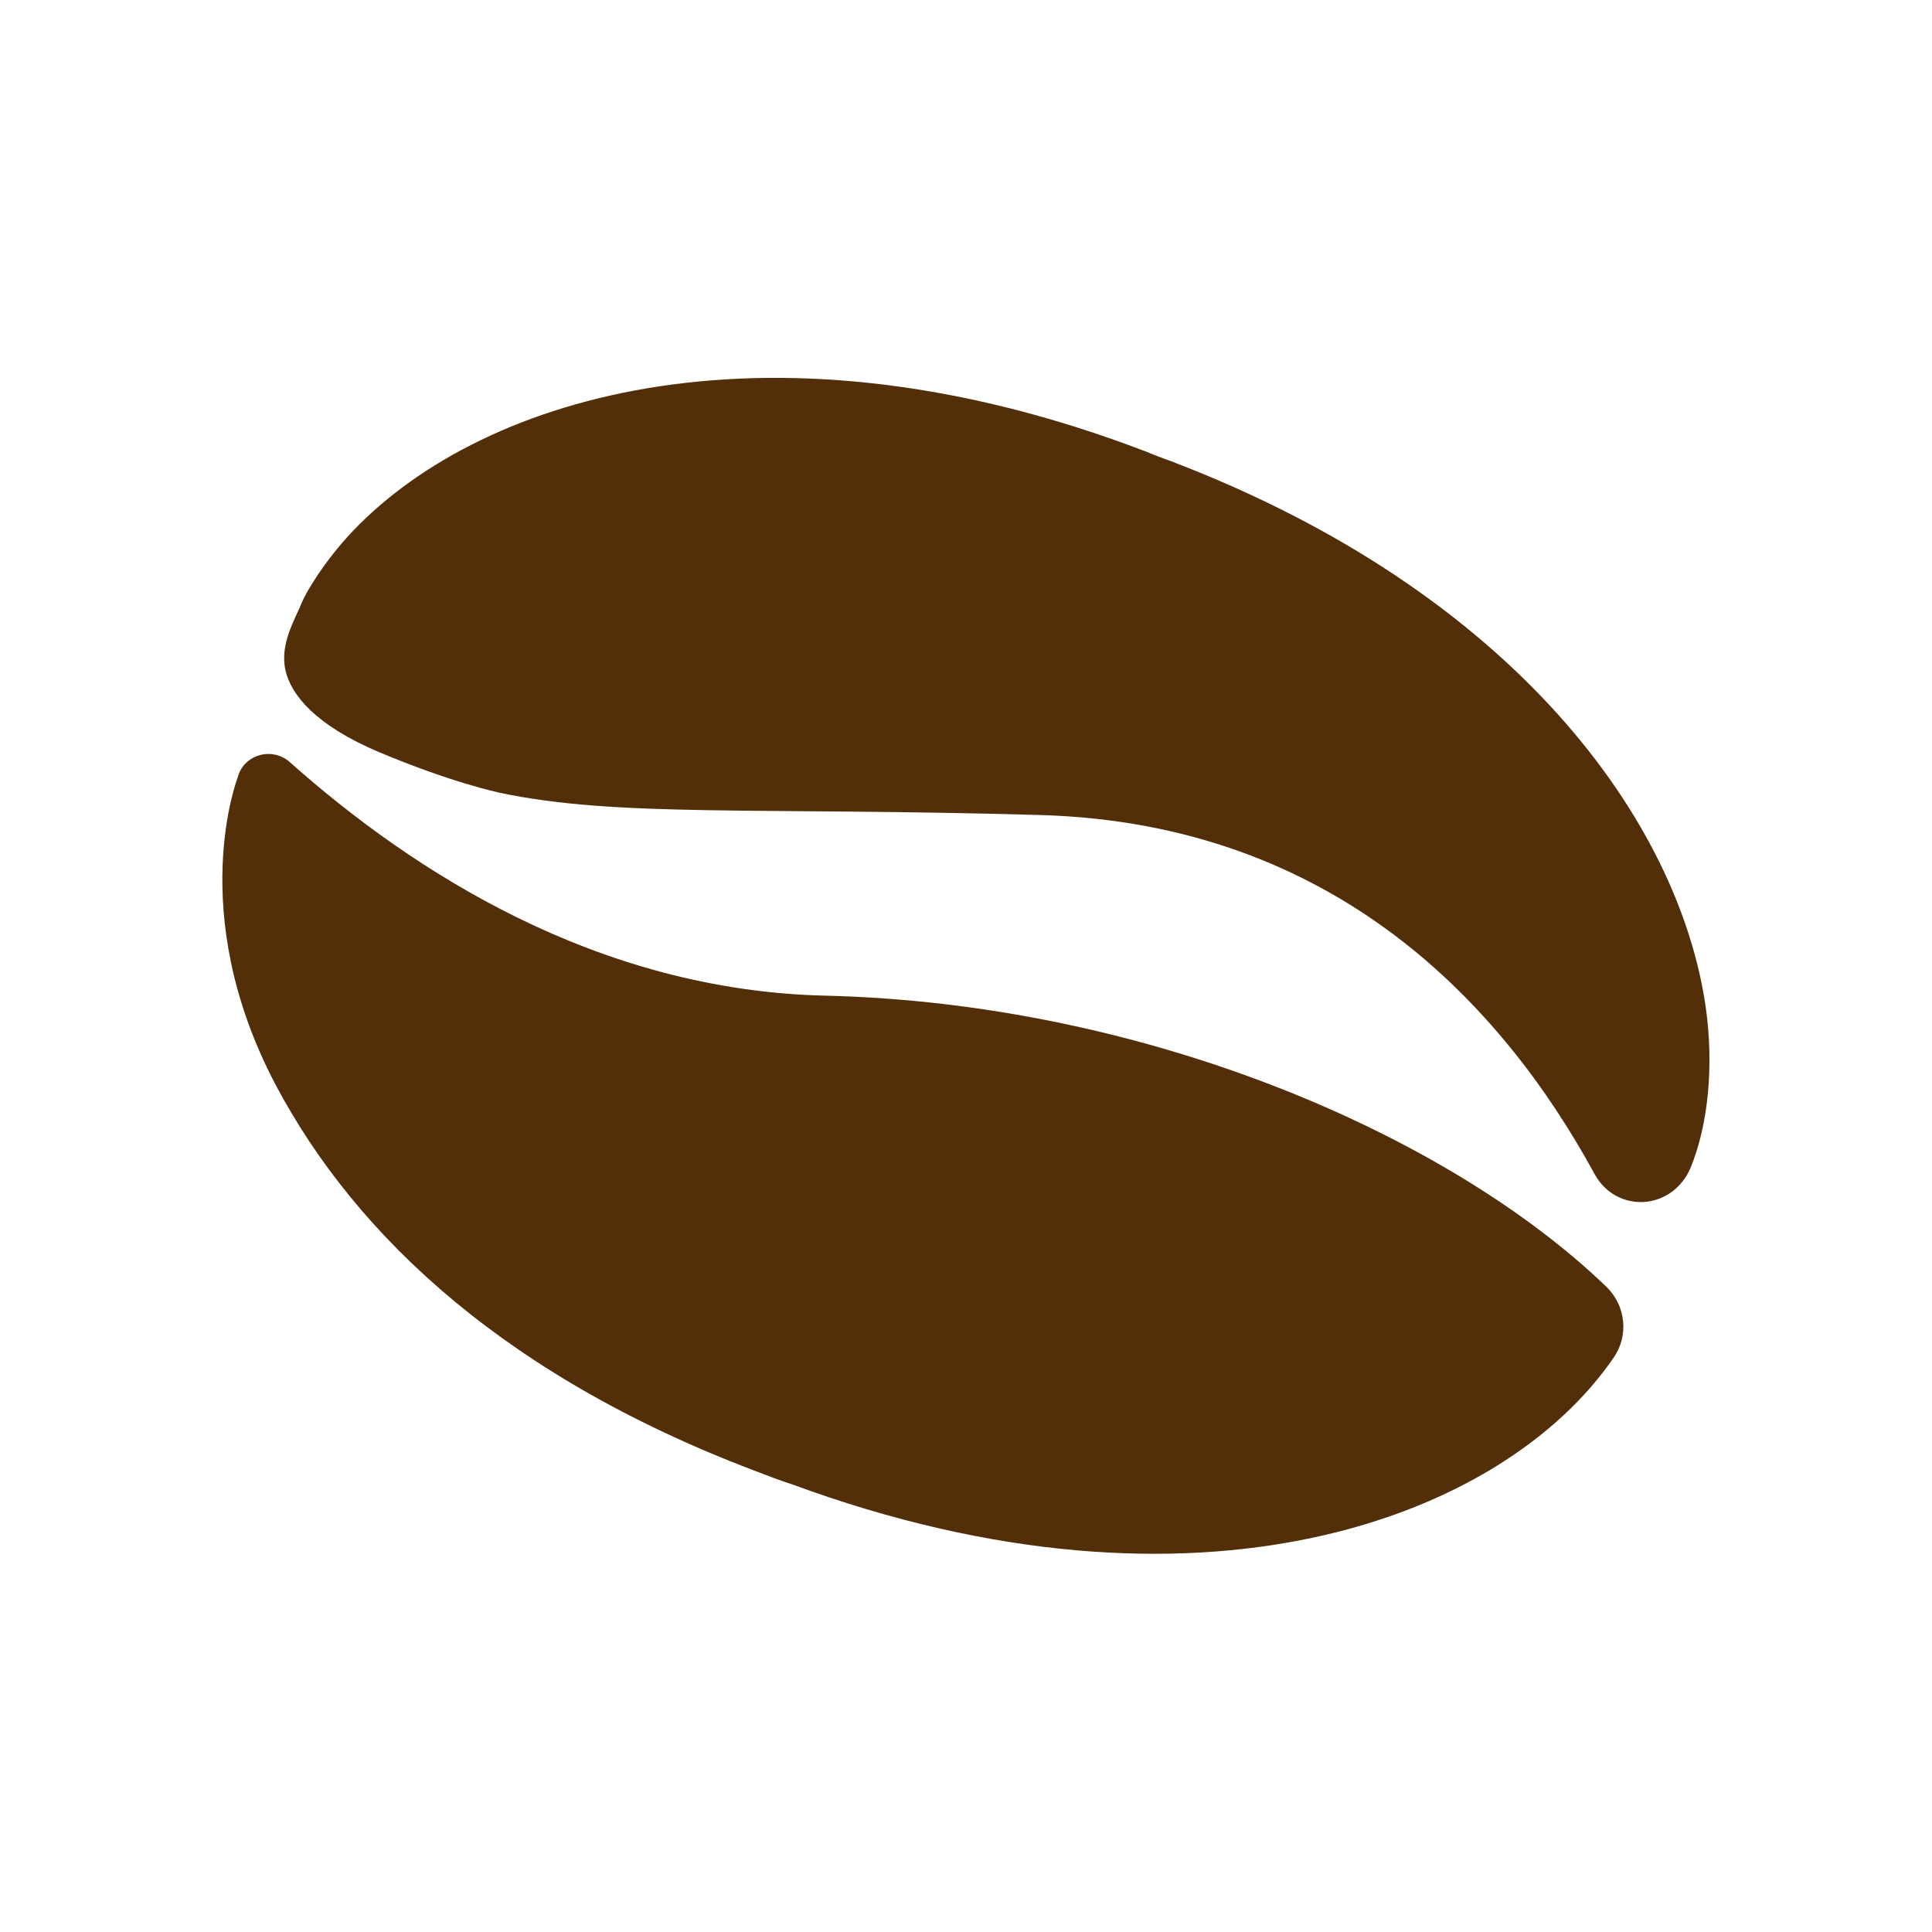 <?xml version="1.0" encoding="UTF-8"?> <!-- Generator: Adobe Illustrator 25.2.1, SVG Export Plug-In . SVG Version: 6.00 Build 0) --> <svg xmlns="http://www.w3.org/2000/svg" xmlns:xlink="http://www.w3.org/1999/xlink" id="Layer_1" x="0px" y="0px" viewBox="0 0 28.35 28.35" style="enable-background:new 0 0 28.35 28.35;" xml:space="preserve"> <style type="text/css"> .st0{fill:#532F09;} </style> <g id="XMLID_1_"> <g id="XMLID_3_"> <path id="XMLID_6_" class="st0" d="M4.43,8.84c-0.1,0.25-0.33,0.61-0.24,1c0.08,0.35,0.43,0.8,1.38,1.2 c1.05,0.44,1.71,0.58,1.75,0.59c1.73,0.37,3.8,0.21,7.96,0.33c4.33,0.13,6.78,2.81,8.12,5.27c0.32,0.58,1.14,0.54,1.41-0.1 c0.26-0.64,0.34-1.5,0.22-2.35c-0.39-2.72-2.79-6.08-7.84-8.01c-0.06-0.02-0.13-0.05-0.19-0.07c-0.07-0.03-0.13-0.05-0.2-0.08 C11.38,4.55,7.12,5.76,5.18,7.79C4.76,8.23,4.48,8.71,4.43,8.84z"></path> </g> <g id="XMLID_12_"> <path id="XMLID_13_" class="st0" d="M12.1,14.61c-3.34-0.08-6.04-1.82-7.84-3.42C4,10.95,3.58,11.07,3.49,11.4 c0,0.01-0.78,1.98,0.55,4.51c1.19,2.25,3.43,4.34,7.19,5.73c0.07,0.03,0.32,0.12,0.39,0.14c5.94,2.19,10.43,0.52,12.06-1.86 c0.22-0.32,0.18-0.75-0.1-1.03C21.26,16.65,16.81,14.72,12.1,14.61z"></path> </g> </g> </svg> 